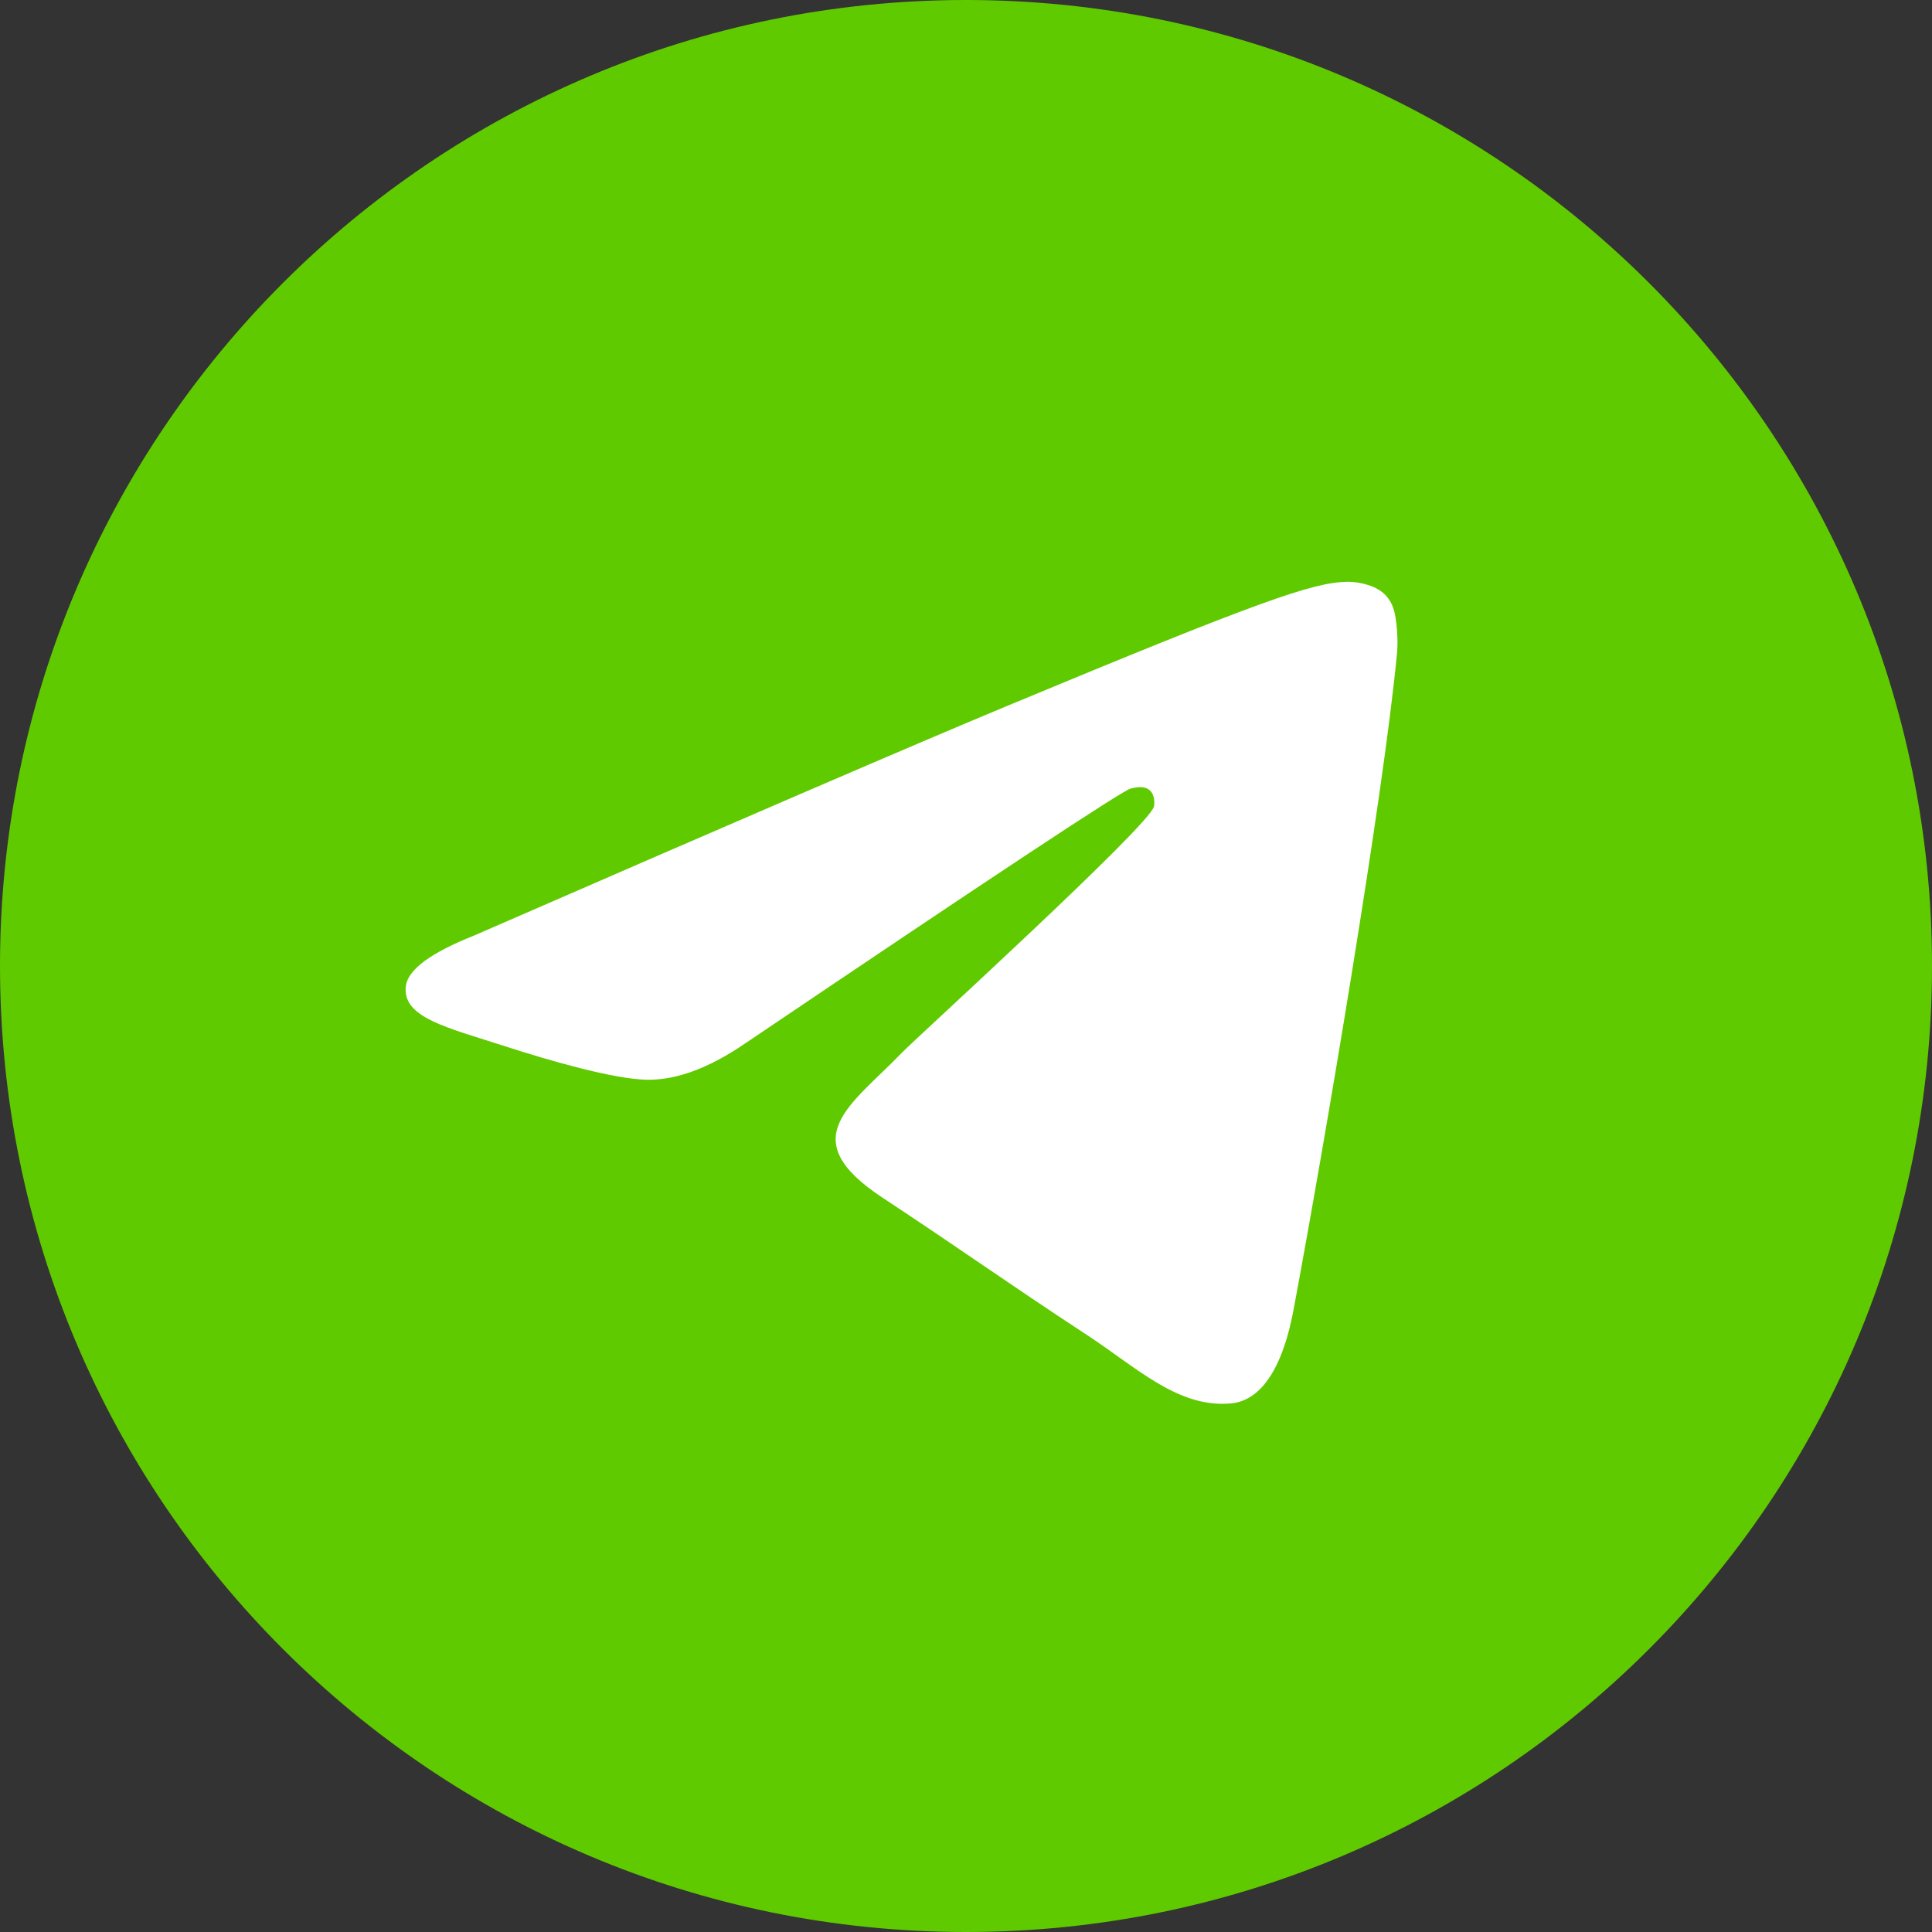 <?xml version="1.0" encoding="UTF-8"?> <svg xmlns="http://www.w3.org/2000/svg" width="30" height="30" viewBox="0 0 30 30" fill="none"><rect x="0" y="0" width="30" height="30" fill="#333333" stroke="none"/><g clip-path="url(#clip0_1_3247)"><path d="M15 0H15C6.716 0 0 6.716 0 15V15C0 23.284 6.716 30 15 30H15C23.284 30 30 23.284 30 15V15C30 6.716 23.284 0 15 0Z" fill="#60CA00"></path><path fill-rule="evenodd" clip-rule="evenodd" d="M7.357 14.529C11.491 12.728 14.248 11.54 15.628 10.966C19.566 9.328 20.385 9.044 20.918 9.034C21.035 9.032 21.298 9.061 21.468 9.199C21.611 9.316 21.651 9.473 21.669 9.583C21.688 9.694 21.712 9.945 21.693 10.142C21.48 12.384 20.556 17.826 20.086 20.338C19.887 21.4 19.496 21.757 19.117 21.792C18.294 21.867 17.668 21.247 16.87 20.724C15.622 19.906 14.917 19.397 13.706 18.599C12.305 17.676 13.213 17.169 14.011 16.34C14.22 16.123 17.849 12.822 17.919 12.523C17.928 12.486 17.936 12.346 17.853 12.272C17.77 12.198 17.648 12.224 17.559 12.244C17.434 12.272 15.44 13.59 11.577 16.198C11.011 16.586 10.498 16.776 10.039 16.766C9.533 16.755 8.559 16.479 7.835 16.244C6.946 15.955 6.241 15.803 6.302 15.312C6.334 15.057 6.686 14.796 7.357 14.529Z" fill="white"></path></g><defs><clipPath id="clip0_1_3247"><rect width="30" height="30" fill="white"></rect></clipPath></defs></svg> 
